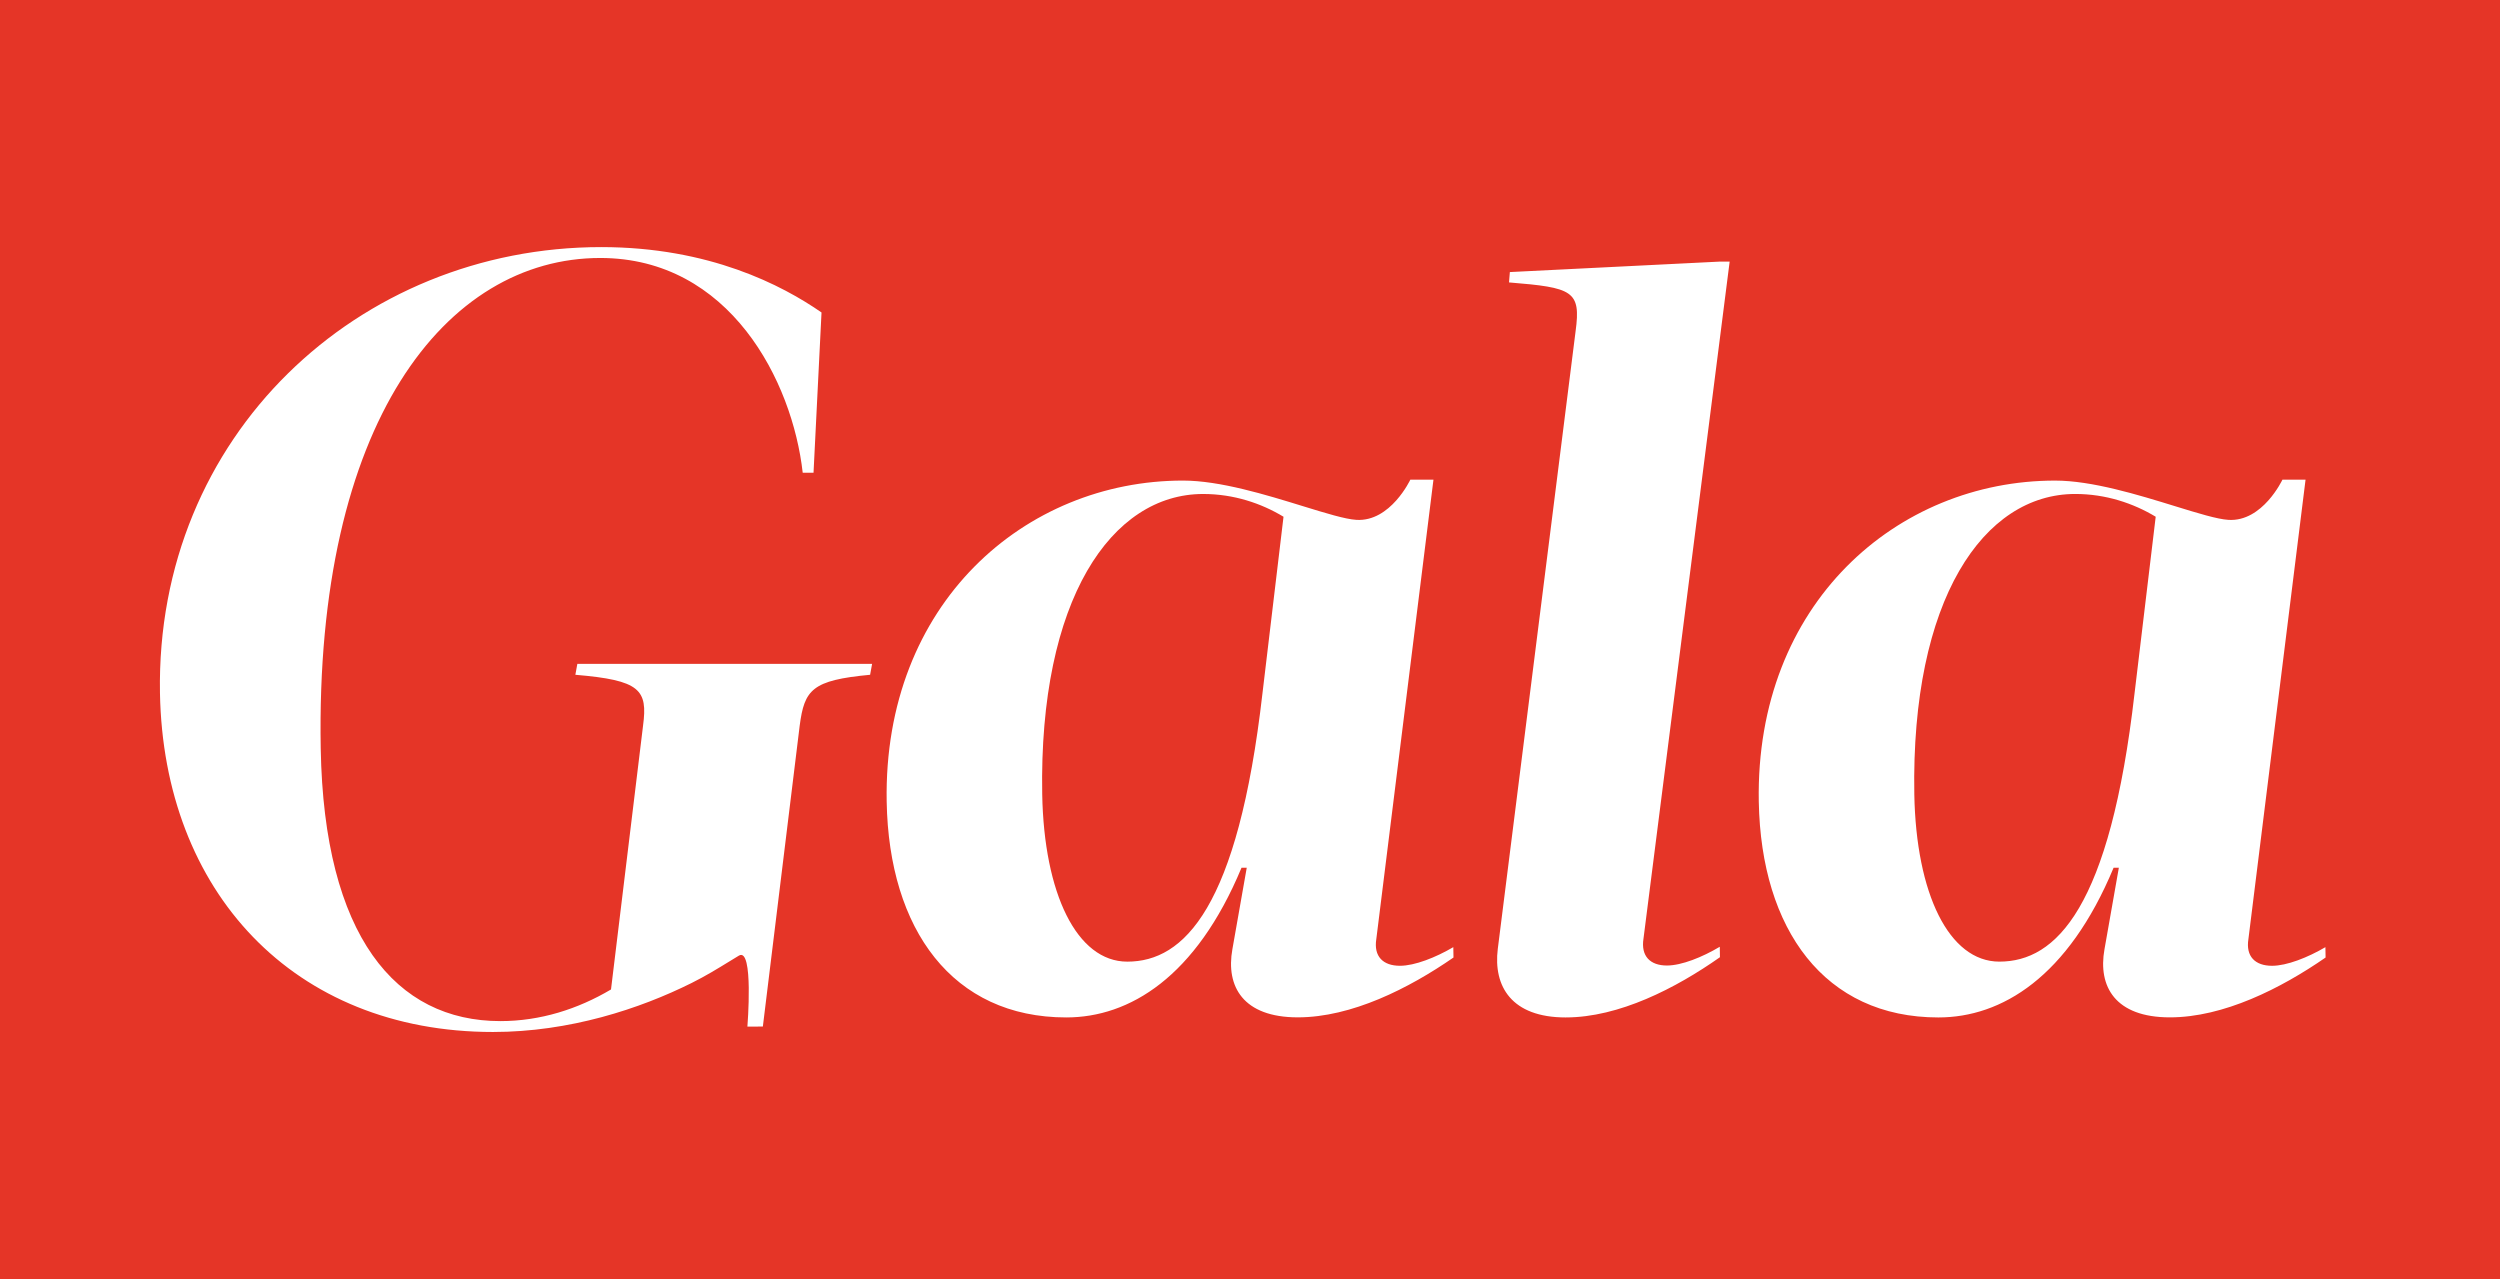 <?xml version="1.0" encoding="UTF-8" standalone="no"?>
<svg
   width="400"
   height="204.651"
   fill="none"
   version="1.1"
   id="svg6"
   sodipodi:docname="Gala Zeitschrift Logo 05.04.2023.svg"
   inkscape:version="1.2.2 (732a01da63, 2022-12-09)"
   xmlns:inkscape="http://www.inkscape.org/namespaces/inkscape"
   xmlns:sodipodi="http://sodipodi.sourceforge.net/DTD/sodipodi-0.dtd"
   xmlns="http://www.w3.org/2000/svg"
   xmlns:svg="http://www.w3.org/2000/svg">
  <defs
     id="defs10" />
  <sodipodi:namedview
     id="namedview8"
     pagecolor="#ffffff"
     bordercolor="#111111"
     borderopacity="1"
     inkscape:showpageshadow="0"
     inkscape:pageopacity="0"
     inkscape:pagecheckerboard="1"
     inkscape:deskcolor="#d1d1d1"
     showgrid="false"
     inkscape:zoom="2.8525"
     inkscape:cx="200"
     inkscape:cy="102.36635"
     inkscape:window-width="1600"
     inkscape:window-height="829"
     inkscape:window-x="-8"
     inkscape:window-y="-8"
     inkscape:window-maximized="1"
     inkscape:current-layer="svg6" />
  <path
     fill="#e53527"
     d="M 0,0 H 400 V 204.651 H 0 Z"
     id="path2"
     style="stroke-width:2.326" />
  <path
     fill-rule="evenodd"
     clip-rule="evenodd"
     d="m 51.316,119.772 c 0.523,30 11.995,43.605 28.747,43.605 6.391,0 12.395,-1.921 17.698,-5.063 L 102.888,116.1 c 0.767,-5.753 -0.453,-7.265 -10.83,-8.135 l 0.316,-1.742 h 47.16 l -0.316,1.742 c -9.302,0.87 -10.512,2.381 -11.267,8.135 l -5.895,48.147 -2.472,0.012 c 0,0 1.03,-12.786 -1.36,-11.358 -0.509,0.305 -1.023,0.621 -1.553,0.947 -1.805,1.109 -3.756,2.309 -6.019,3.435 -8.272,4.121 -19.512,7.835 -31.77,7.835 -31.949,0 -52.726,-22.502 -53.288,-54.24 -0.714,-41.167 31.744,-71.342 70.602,-71.342 17.272,0 28.953,6.093 35.247,10.46 l -1.279,25.644 h -1.73 C 126.798,60.988 116.765,41.277 96.044,41.277 c -24.693,0 -45.649,26.337 -44.728,78.495 z M 250.512,162.791 c -8.674,0 -11.605,-4.981 -10.867,-10.967 l 12.449,-98.821 c 0.884,-6.488 -0.463,-6.988 -10.651,-7.816 l 0.135,-1.656 33.493,-1.67 h 1.674 L 262.96,150.167 c -0.449,2.823 1.077,4.316 3.747,4.316 2.342,0 5.651,-1.33 8.458,-3 l 0.026,1.67 c -7.081,4.981 -16.165,9.637 -24.679,9.637 z m -83.756,-35.686 c 0.288,15.86 5.528,26.758 13.612,26.758 9.088,0 17.695,-8.591 21.628,-42.942 l 3.367,-28.242 c -3.574,-2.158 -7.974,-3.642 -12.856,-3.642 -14.656,0 -26.302,16.844 -25.751,48.067 z m 58.9,-50.36 h 3.698 l -9.142,73.488 c -0.453,2.807 1.086,4.291 3.781,4.291 2.365,0 5.705,-1.321 8.537,-2.981 l 0.028,1.66 c -7.149,4.949 -16.321,9.574 -24.914,9.574 -8.758,0 -11.535,-4.949 -10.463,-10.898 l 2.298,-13.042 h -0.837 c -7.277,17.507 -17.933,23.953 -28.037,23.953 -18.191,0 -28.379,-14.04 -28.737,-34.526 -0.563,-31.721 22.151,-51.372 47.407,-51.372 5.912,0 13.302,2.279 19.188,4.093 3.672,1.13 6.758,2.081 8.544,2.191 5.472,0.351 8.647,-6.433 8.647,-6.433 z m 94.247,77.116 c -8.084,0 -13.323,-10.895 -13.612,-26.756 -0.549,-31.223 11.095,-48.07 25.751,-48.07 4.881,0 9.295,1.486 12.87,3.644 l -3.381,28.228 c -3.933,34.365 -12.54,42.953 -21.628,42.953 z m 48.986,-77.116 h -3.698 c 0,0 -3.174,6.784 -8.647,6.433 -1.786,-0.109 -4.872,-1.06 -8.544,-2.191 -5.888,-1.814 -13.277,-4.093 -19.188,-4.093 -25.256,0 -47.97,19.651 -47.407,51.372 0.372,20.486 10.547,34.526 28.737,34.526 10.105,0 20.76,-6.447 28.033,-23.953 h 0.84 l -2.298,13.042 c -1.072,5.949 1.705,10.898 10.463,10.898 8.593,0 17.765,-4.626 24.914,-9.574 l -0.028,-1.66 c -2.833,1.66 -6.172,2.981 -8.537,2.981 -2.695,0 -4.235,-1.484 -3.781,-4.288 z"
     fill="#ffffff"
     id="path4"
     style="stroke-width:2.326" />
</svg>
